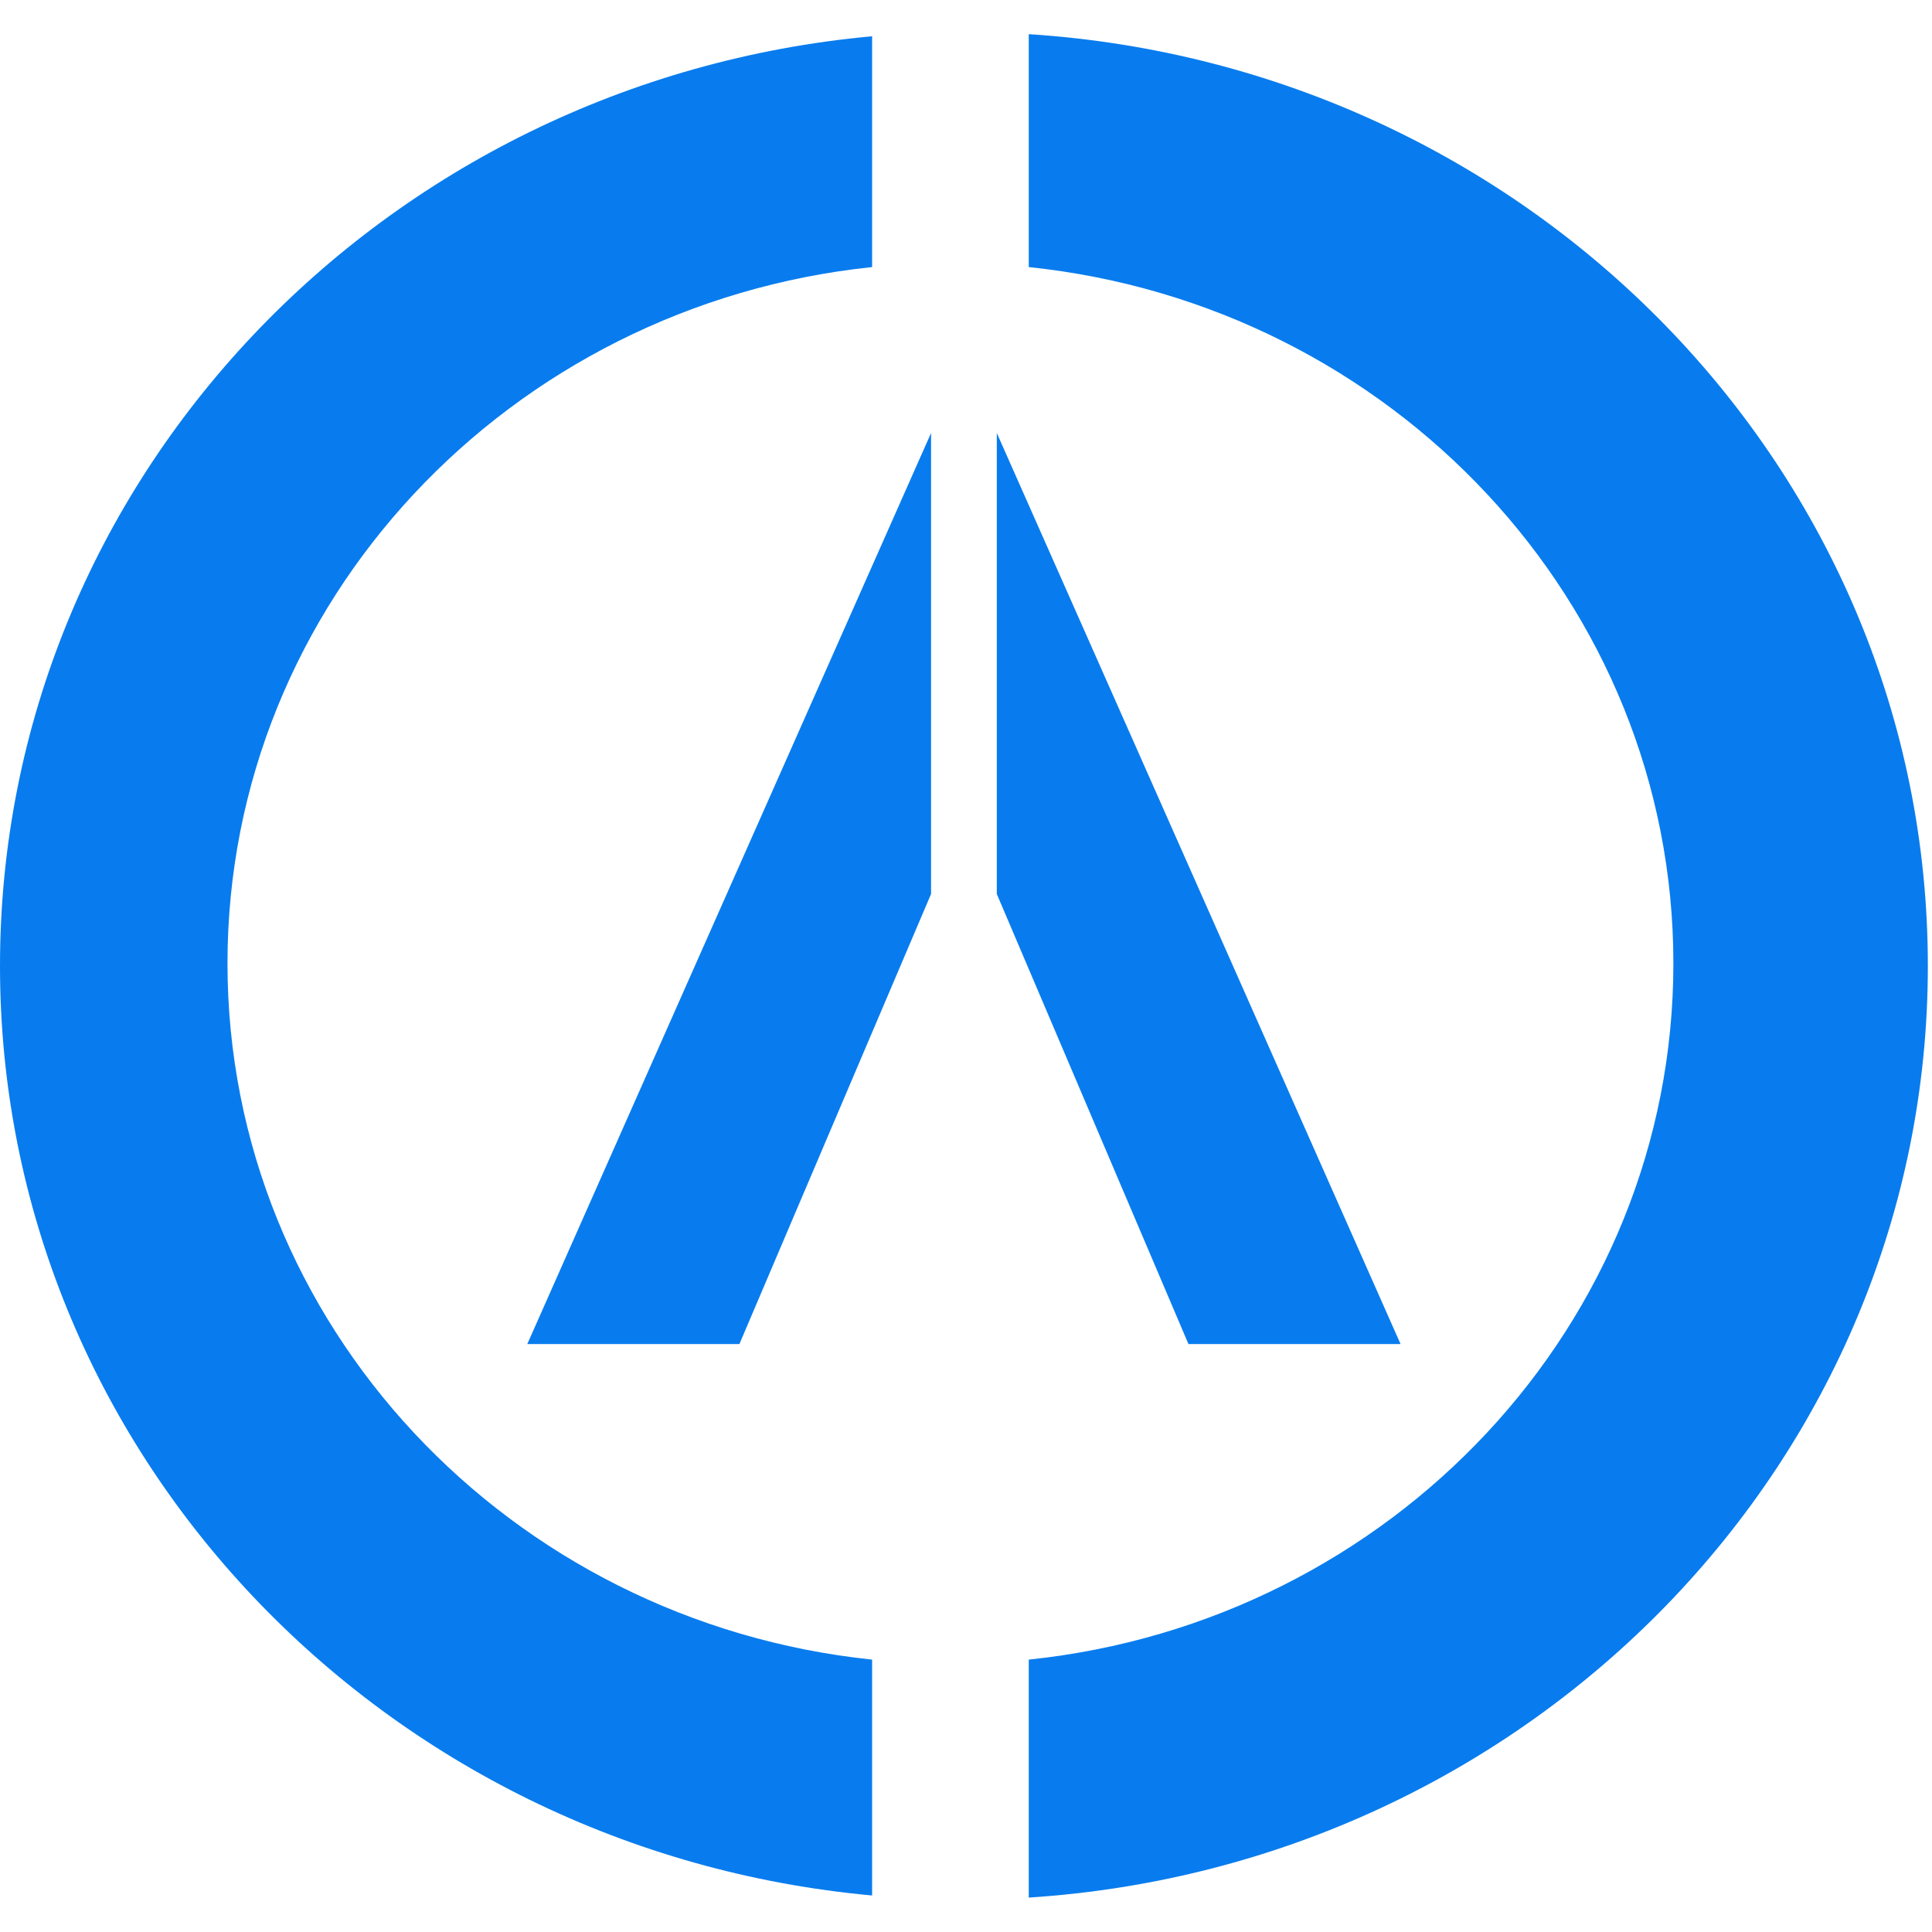 <svg xmlns="http://www.w3.org/2000/svg" version="1.1" xmlns:xlink="http://www.w3.org/1999/xlink" width="1000" height="1000"><style>
    #light-icon {
      display: inline;
    }
    #dark-icon {
      display: none;
    }

    @media (prefers-color-scheme: dark) {
      #light-icon {
        display: none;
      }
      #dark-icon {
        display: inline;
      }
    }
  </style><g id="light-icon"><svg xmlns="http://www.w3.org/2000/svg" version="1.1" xmlns:xlink="http://www.w3.org/1999/xlink" width="1000" height="1000"><g><g transform="matrix(3.215,0,0,3.215,0,17.685)"><svg xmlns="http://www.w3.org/2000/svg" version="1.1" xmlns:xlink="http://www.w3.org/1999/xlink" width="311" height="300"><svg width="311" height="300" viewBox="0 0 311 300" fill="none" xmlns="http://www.w3.org/2000/svg">
<g clip-path="url(#clip0_803_11)">
<path d="M36.624 149.593C36.624 207.738 82.055 255.601 140.406 261.689V299.663C61.629 292.454 0 228.199 0 150C0 71.802 61.629 7.546 140.406 0.338V37.497C82.055 43.585 36.624 91.448 36.624 149.593Z" fill="#087CEE"></path>
<path d="M310.374 150C310.374 229.63 246.464 294.801 165.624 300V261.688C223.974 255.601 269.405 207.737 269.405 149.593C269.405 91.448 223.974 43.584 165.624 37.497V0C246.464 5.199 310.374 70.37 310.374 150Z" fill="#087CEE"></path>
<path d="M149.895 64.209V138.427L119.04 210.884H84.891L149.895 64.209Z" fill="#087CEE"></path>
<path d="M160.479 64.209V138.427L191.334 210.884H225.483L160.479 64.209Z" fill="#087CEE"></path>
</g>
<defs>
<clipPath id="clip0_803_11">
<rect width="310.374" height="300" fill="white"></rect>
</clipPath>
</defs>
</svg></svg></g></g></svg></g><g id="dark-icon"><svg xmlns="http://www.w3.org/2000/svg" version="1.1" xmlns:xlink="http://www.w3.org/1999/xlink" width="1000" height="1000"><g><g transform="matrix(3.215,0,0,3.215,0,17.685)"><svg xmlns="http://www.w3.org/2000/svg" version="1.1" xmlns:xlink="http://www.w3.org/1999/xlink" width="311" height="300"><svg width="311" height="300" viewBox="0 0 311 300" fill="none" xmlns="http://www.w3.org/2000/svg">
<g clip-path="url(#clip0_803_3)">
<path d="M36.624 149.593C36.624 207.738 82.055 255.601 140.406 261.689V299.663C61.629 292.454 0 228.199 0 150C0 71.802 61.629 7.546 140.406 0.338V37.497C82.055 43.585 36.624 91.448 36.624 149.593Z" fill="white"></path>
<path d="M310.374 150C310.374 229.63 246.464 294.801 165.624 300V261.688C223.974 255.601 269.405 207.737 269.405 149.593C269.405 91.448 223.974 43.584 165.624 37.497V0C246.464 5.199 310.374 70.37 310.374 150Z" fill="white"></path>
<path d="M149.895 64.209V138.427L119.04 210.884H84.891L149.895 64.209Z" fill="white"></path>
<path d="M160.479 64.209V138.427L191.334 210.884H225.483L160.479 64.209Z" fill="white"></path>
</g>
<defs>
<clipPath id="clip0_803_3">
<rect width="310.374" height="300" fill="white"></rect>
</clipPath>
</defs>
</svg></svg></g></g></svg></g></svg>